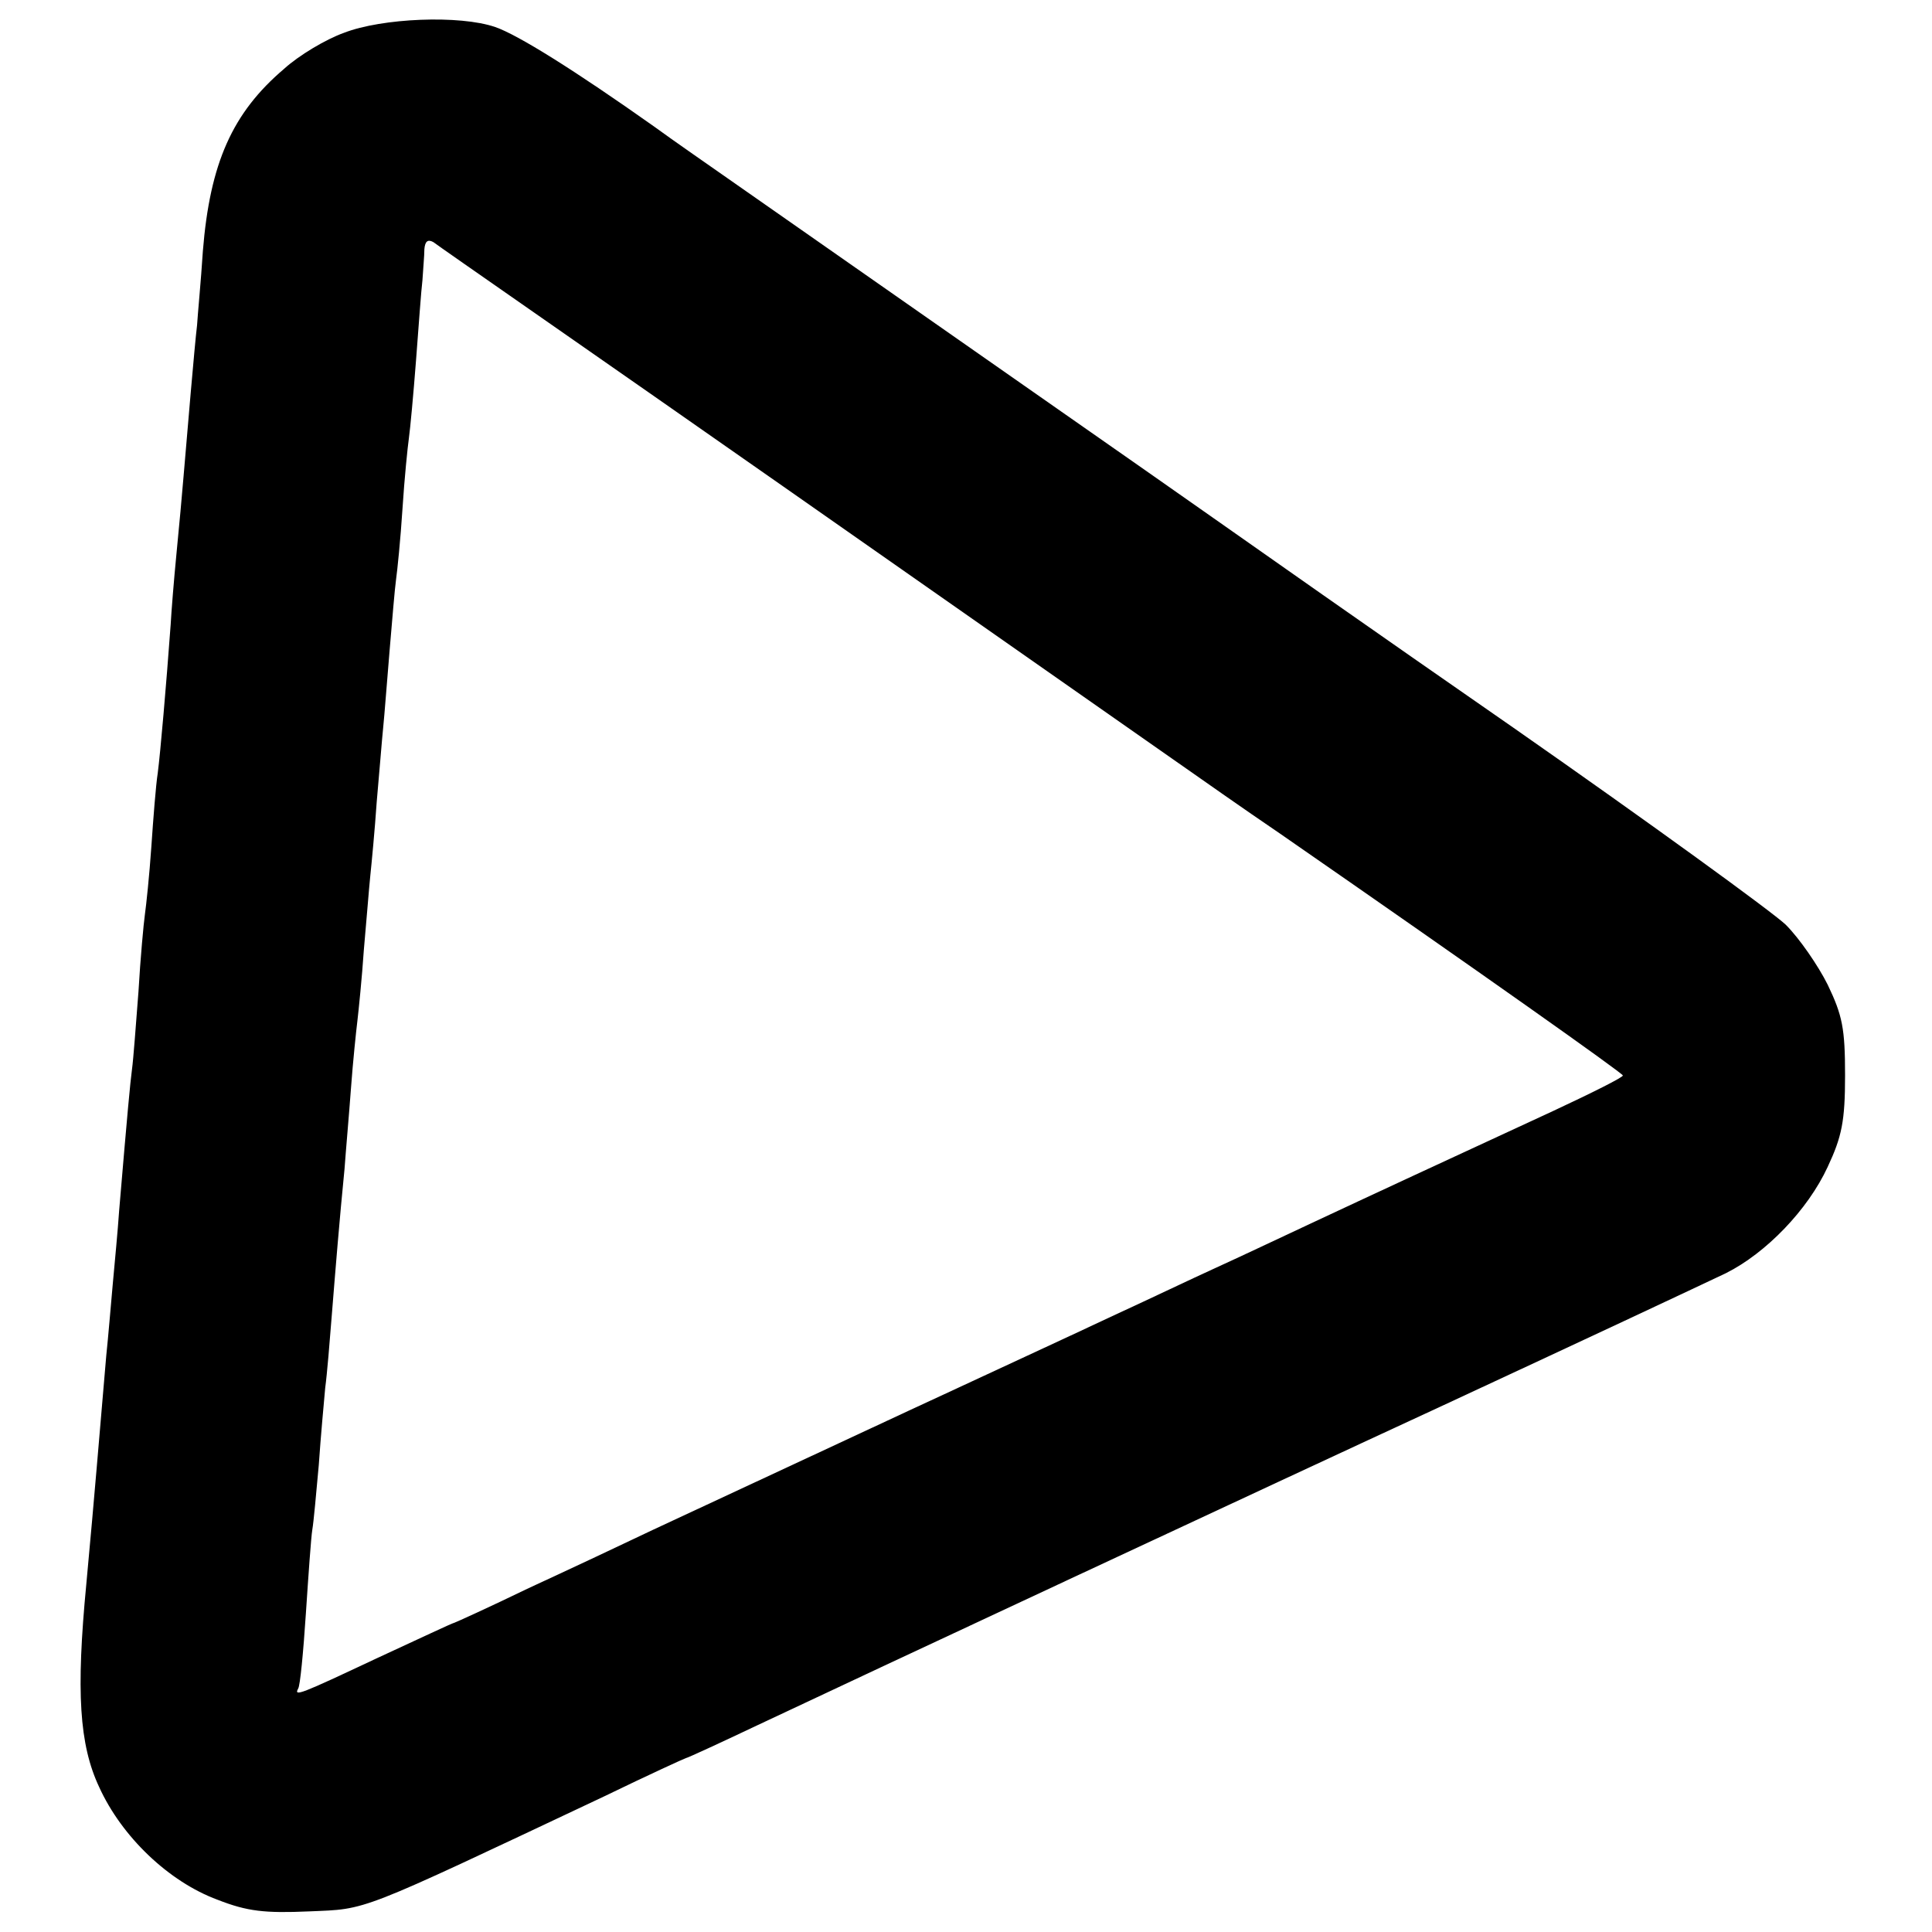 <?xml version="1.0" standalone="no"?>
<!DOCTYPE svg PUBLIC "-//W3C//DTD SVG 20010904//EN"
 "http://www.w3.org/TR/2001/REC-SVG-20010904/DTD/svg10.dtd">
<svg version="1.0" xmlns="http://www.w3.org/2000/svg"
 width="300pt" height="300pt" viewBox="0 0 300 300"
 preserveAspectRatio="xMidYMid meet">
<g transform="translate(0,300) scale(0.1,-0.1)"
fill="#000000" stroke="none">
<path d="M534 2949 c-28 -10 -70 -35 -93 -56 -80 -68 -115 -146 -126 -283 -3
-47 -8 -98 -9 -115 -4 -33 -15 -165 -21 -235 -2 -25 -7 -79 -11 -120 -4 -41
-8 -91 -9 -110 -7 -96 -16 -199 -20 -230 -3 -19 -7 -71 -10 -115 -3 -44 -8
-91 -10 -105 -2 -14 -7 -68 -10 -120 -4 -52 -8 -106 -10 -120 -3 -23 -7 -66
-20 -220 -2 -30 -7 -82 -10 -115 -3 -33 -7 -82 -10 -110 -12 -139 -17 -204
-31 -355 -16 -167 -11 -249 20 -315 35 -77 108 -147 184 -175 46 -18 73 -21
142 -18 92 4 71 -4 459 179 68 33 125 59 126 59 2 0 52 23 111 51 146 69 810
379 1059 494 254 118 388 181 445 208 62 31 127 98 158 165 22 47 27 71 27
142 0 73 -4 93 -27 141 -15 30 -44 72 -65 93 -21 20 -211 158 -423 306 -212
147 -421 294 -465 325 -65 46 -485 339 -755 528 -30 21 -82 57 -115 81 -123
87 -211 142 -246 154 -55 19 -176 14 -235 -9z m696 -714 c300 -210 570 -399
600 -420 30 -21 101 -71 157 -109 316 -219 532 -372 533 -376 0 -3 -48 -27
-108 -55 -173 -80 -281 -130 -377 -175 -49 -23 -117 -55 -150 -70 -33 -15
-100 -47 -150 -70 -96 -45 -157 -73 -271 -126 -63 -29 -133 -62 -449 -209 -44
-21 -131 -62 -194 -91 -62 -30 -115 -54 -116 -54 -2 0 -55 -25 -120 -55 -119
-56 -129 -60 -122 -47 3 4 8 56 12 117 4 60 8 118 10 130 2 11 6 56 10 100 3
44 8 98 10 120 3 22 7 72 10 110 6 75 12 149 20 230 2 28 7 84 10 125 3 41 8
89 10 105 2 17 7 66 10 110 4 44 8 96 10 115 2 19 7 71 10 115 4 44 8 96 10
115 2 19 6 73 10 120 4 47 8 96 10 110 2 14 7 63 10 110 3 47 8 96 10 110 2
14 7 68 11 120 4 52 8 109 10 125 1 17 3 38 3 48 1 12 5 16 14 11 6 -5 257
-179 557 -389z"/>
</g>
</svg>
